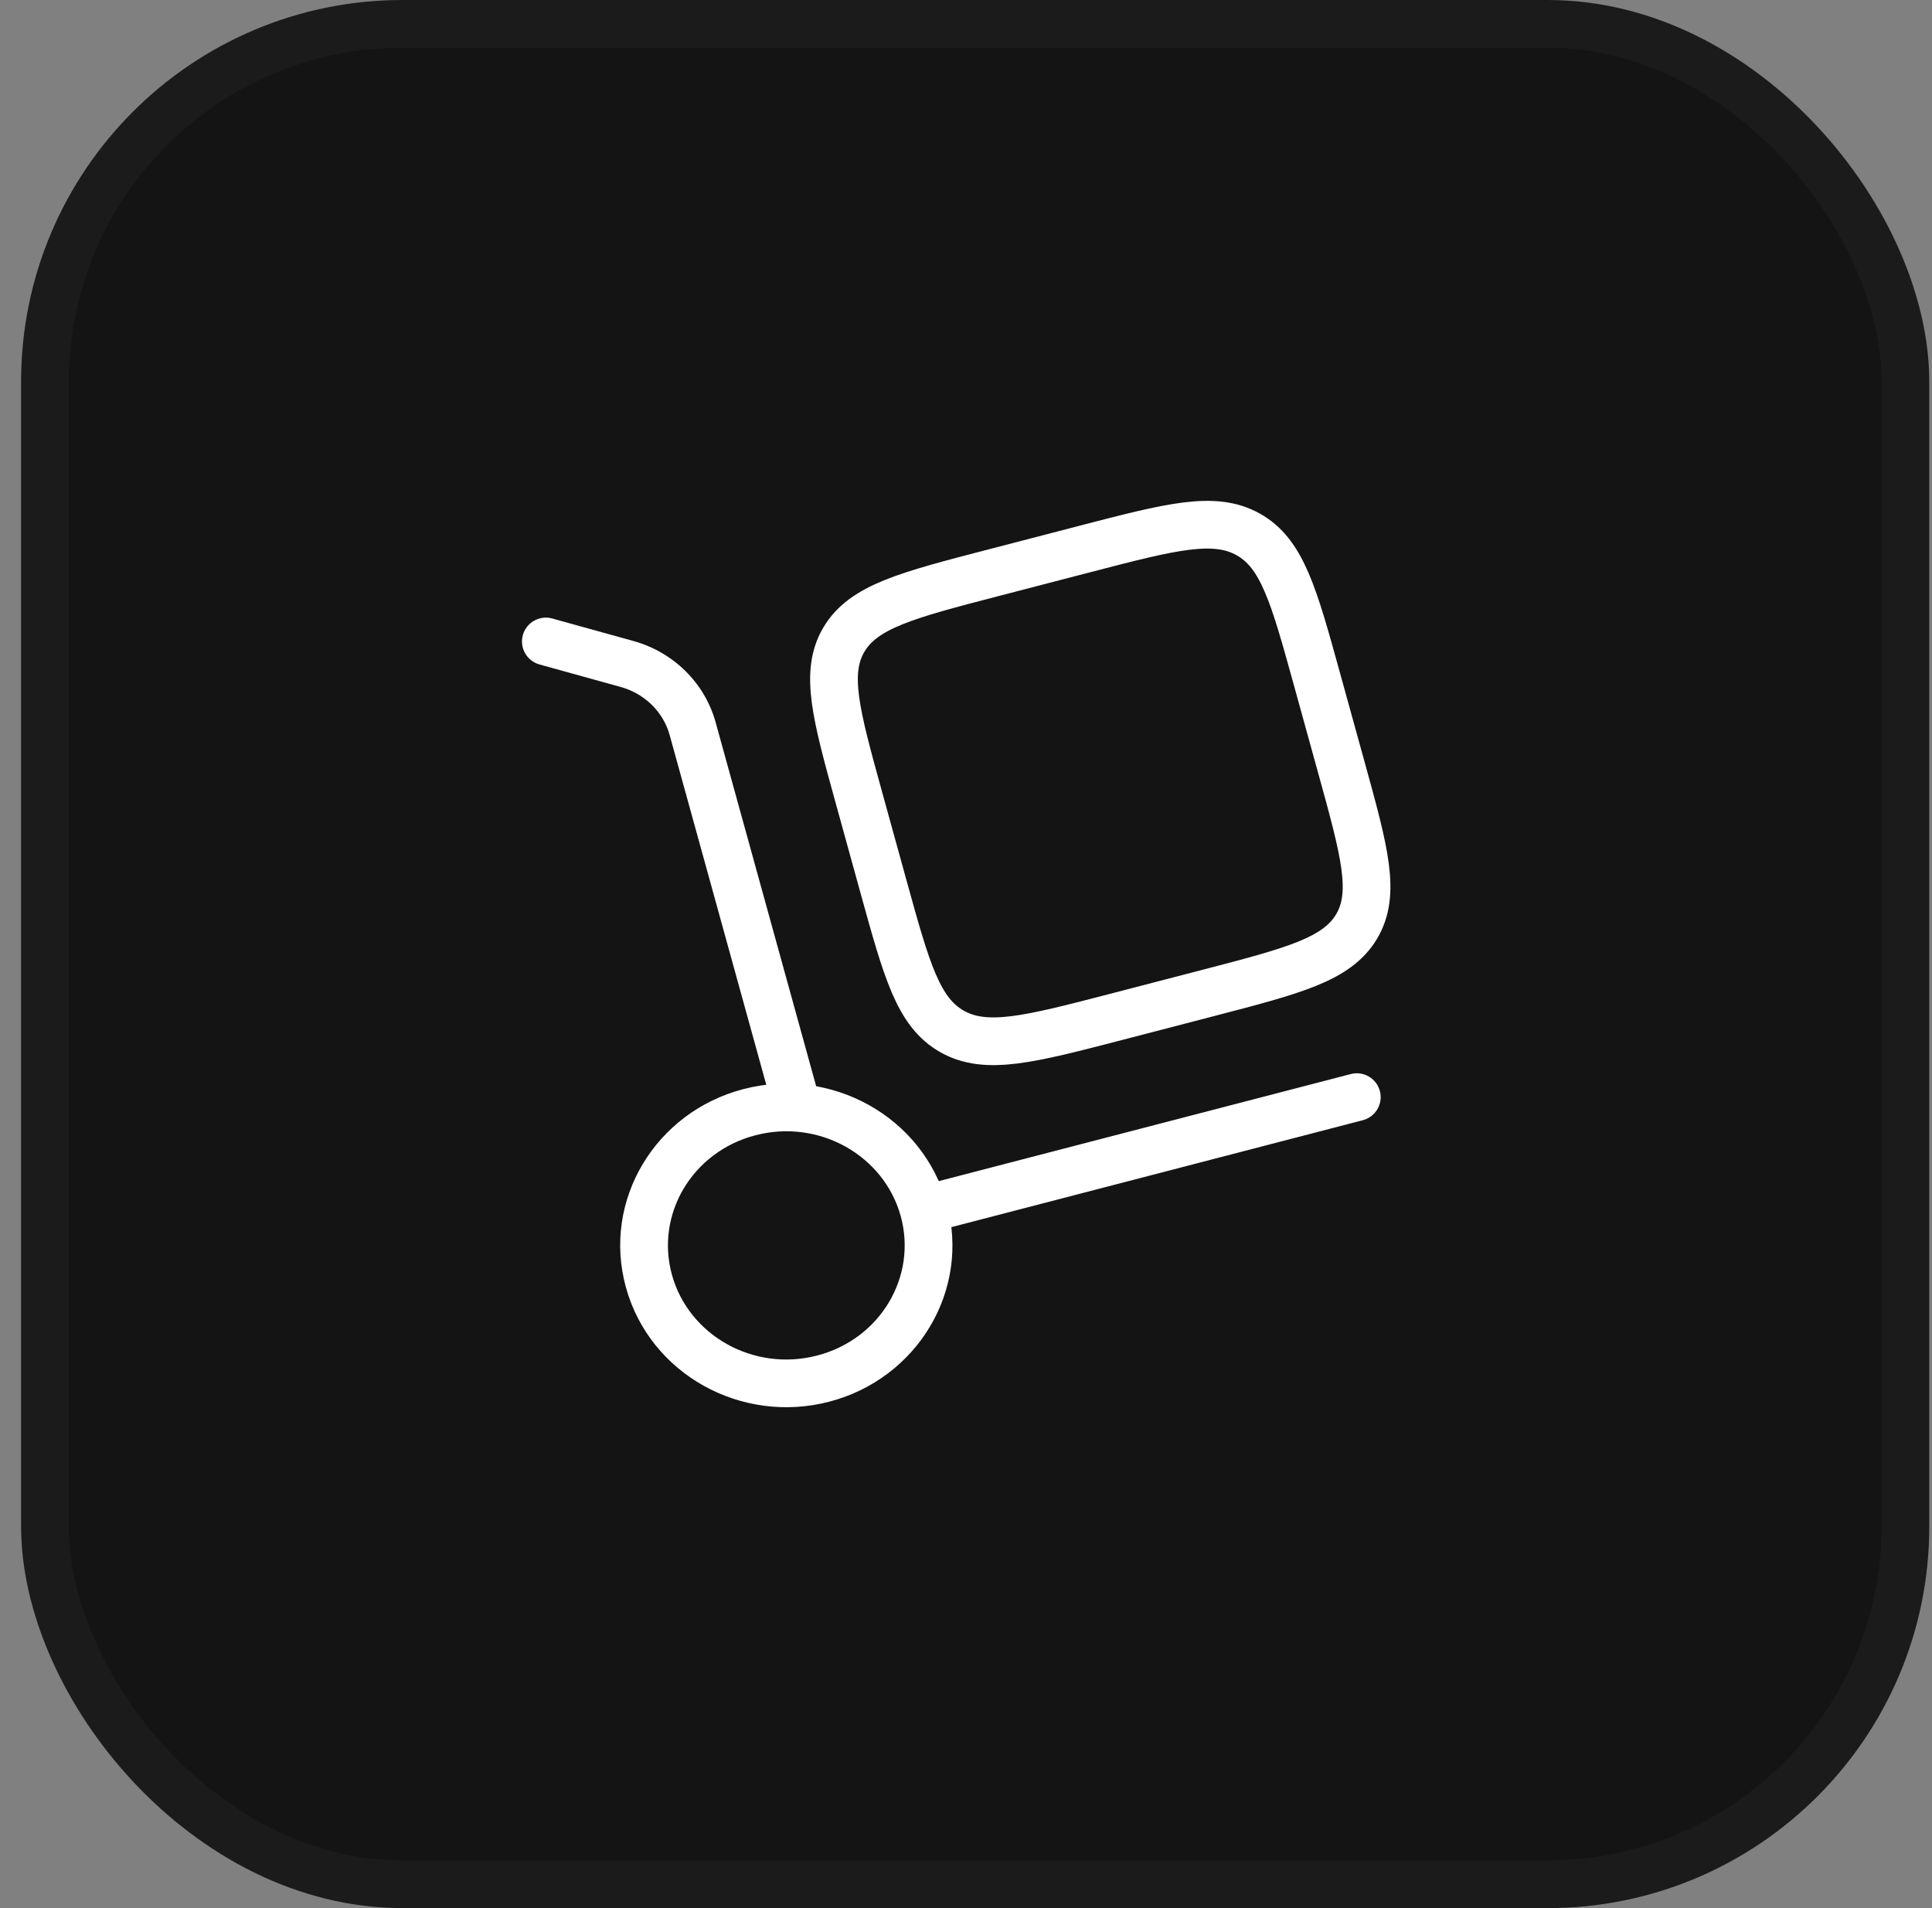 <svg width="81" height="80" viewBox="0 0 81 80" fill="none" xmlns="http://www.w3.org/2000/svg">
<rect x="0" y="0" width="81" height="80" fill="#808080" stroke="none"/>
<rect x="0.885" width="80" height="80" rx="16" fill="#141414"/>
<rect x="1.885" y="1" width="78" height="78" rx="15" stroke="#636363" stroke-opacity="0.1" stroke-width="2"/>
<path d="M32.379 46.396C32.526 46.928 33.077 47.241 33.609 47.094C34.142 46.947 34.454 46.396 34.307 45.864L32.379 46.396ZM29.039 30.549L30.003 30.283L30.003 30.283L29.039 30.549ZM26.292 27.84L26.025 28.803L26.025 28.803L26.292 27.84ZM23.152 25.931C22.62 25.783 22.069 26.095 21.921 26.627C21.773 27.159 22.085 27.71 22.617 27.858L23.152 25.931ZM57.136 46.967C57.671 46.828 57.992 46.282 57.853 45.748C57.714 45.213 57.168 44.892 56.633 45.031L57.136 46.967ZM37.762 50.984C38.459 53.507 36.924 56.141 34.258 56.833L34.761 58.769C38.458 57.808 40.698 54.1 39.69 50.452L37.762 50.984ZM34.258 56.833C31.582 57.529 28.871 55.981 28.171 53.446L26.243 53.978C27.247 57.613 31.075 59.727 34.761 58.769L34.258 56.833ZM28.171 53.446C27.474 50.923 29.009 48.289 31.675 47.597L31.172 45.661C27.475 46.622 25.235 50.33 26.243 53.978L28.171 53.446ZM31.675 47.597C34.351 46.901 37.062 48.449 37.762 50.984L39.69 50.452C38.686 46.817 34.858 44.703 31.172 45.661L31.675 47.597ZM34.307 45.864L30.003 30.283L28.075 30.815L32.379 46.396L34.307 45.864ZM26.559 26.876L23.152 25.931L22.617 27.858L26.025 28.803L26.559 26.876ZM30.003 30.283C29.544 28.625 28.23 27.34 26.559 26.876L26.025 28.803C27.04 29.085 27.81 29.857 28.075 30.815L30.003 30.283ZM38.978 51.686L57.136 46.967L56.633 45.031L38.475 49.75L38.978 51.686Z" fill="white"/>
<path d="M36.016 33.461C35.046 29.95 34.561 28.194 35.384 26.811C36.207 25.428 38.017 24.958 41.637 24.017L45.477 23.019C49.097 22.078 50.907 21.608 52.333 22.406C53.759 23.205 54.244 24.96 55.214 28.472L56.243 32.196C57.213 35.707 57.698 37.462 56.875 38.846C56.052 40.228 54.242 40.699 50.621 41.64L46.782 42.638C43.161 43.578 41.351 44.049 39.925 43.25C38.499 42.452 38.014 40.696 37.044 37.185L36.016 33.461Z" stroke="white" stroke-width="2"/>
</svg>
